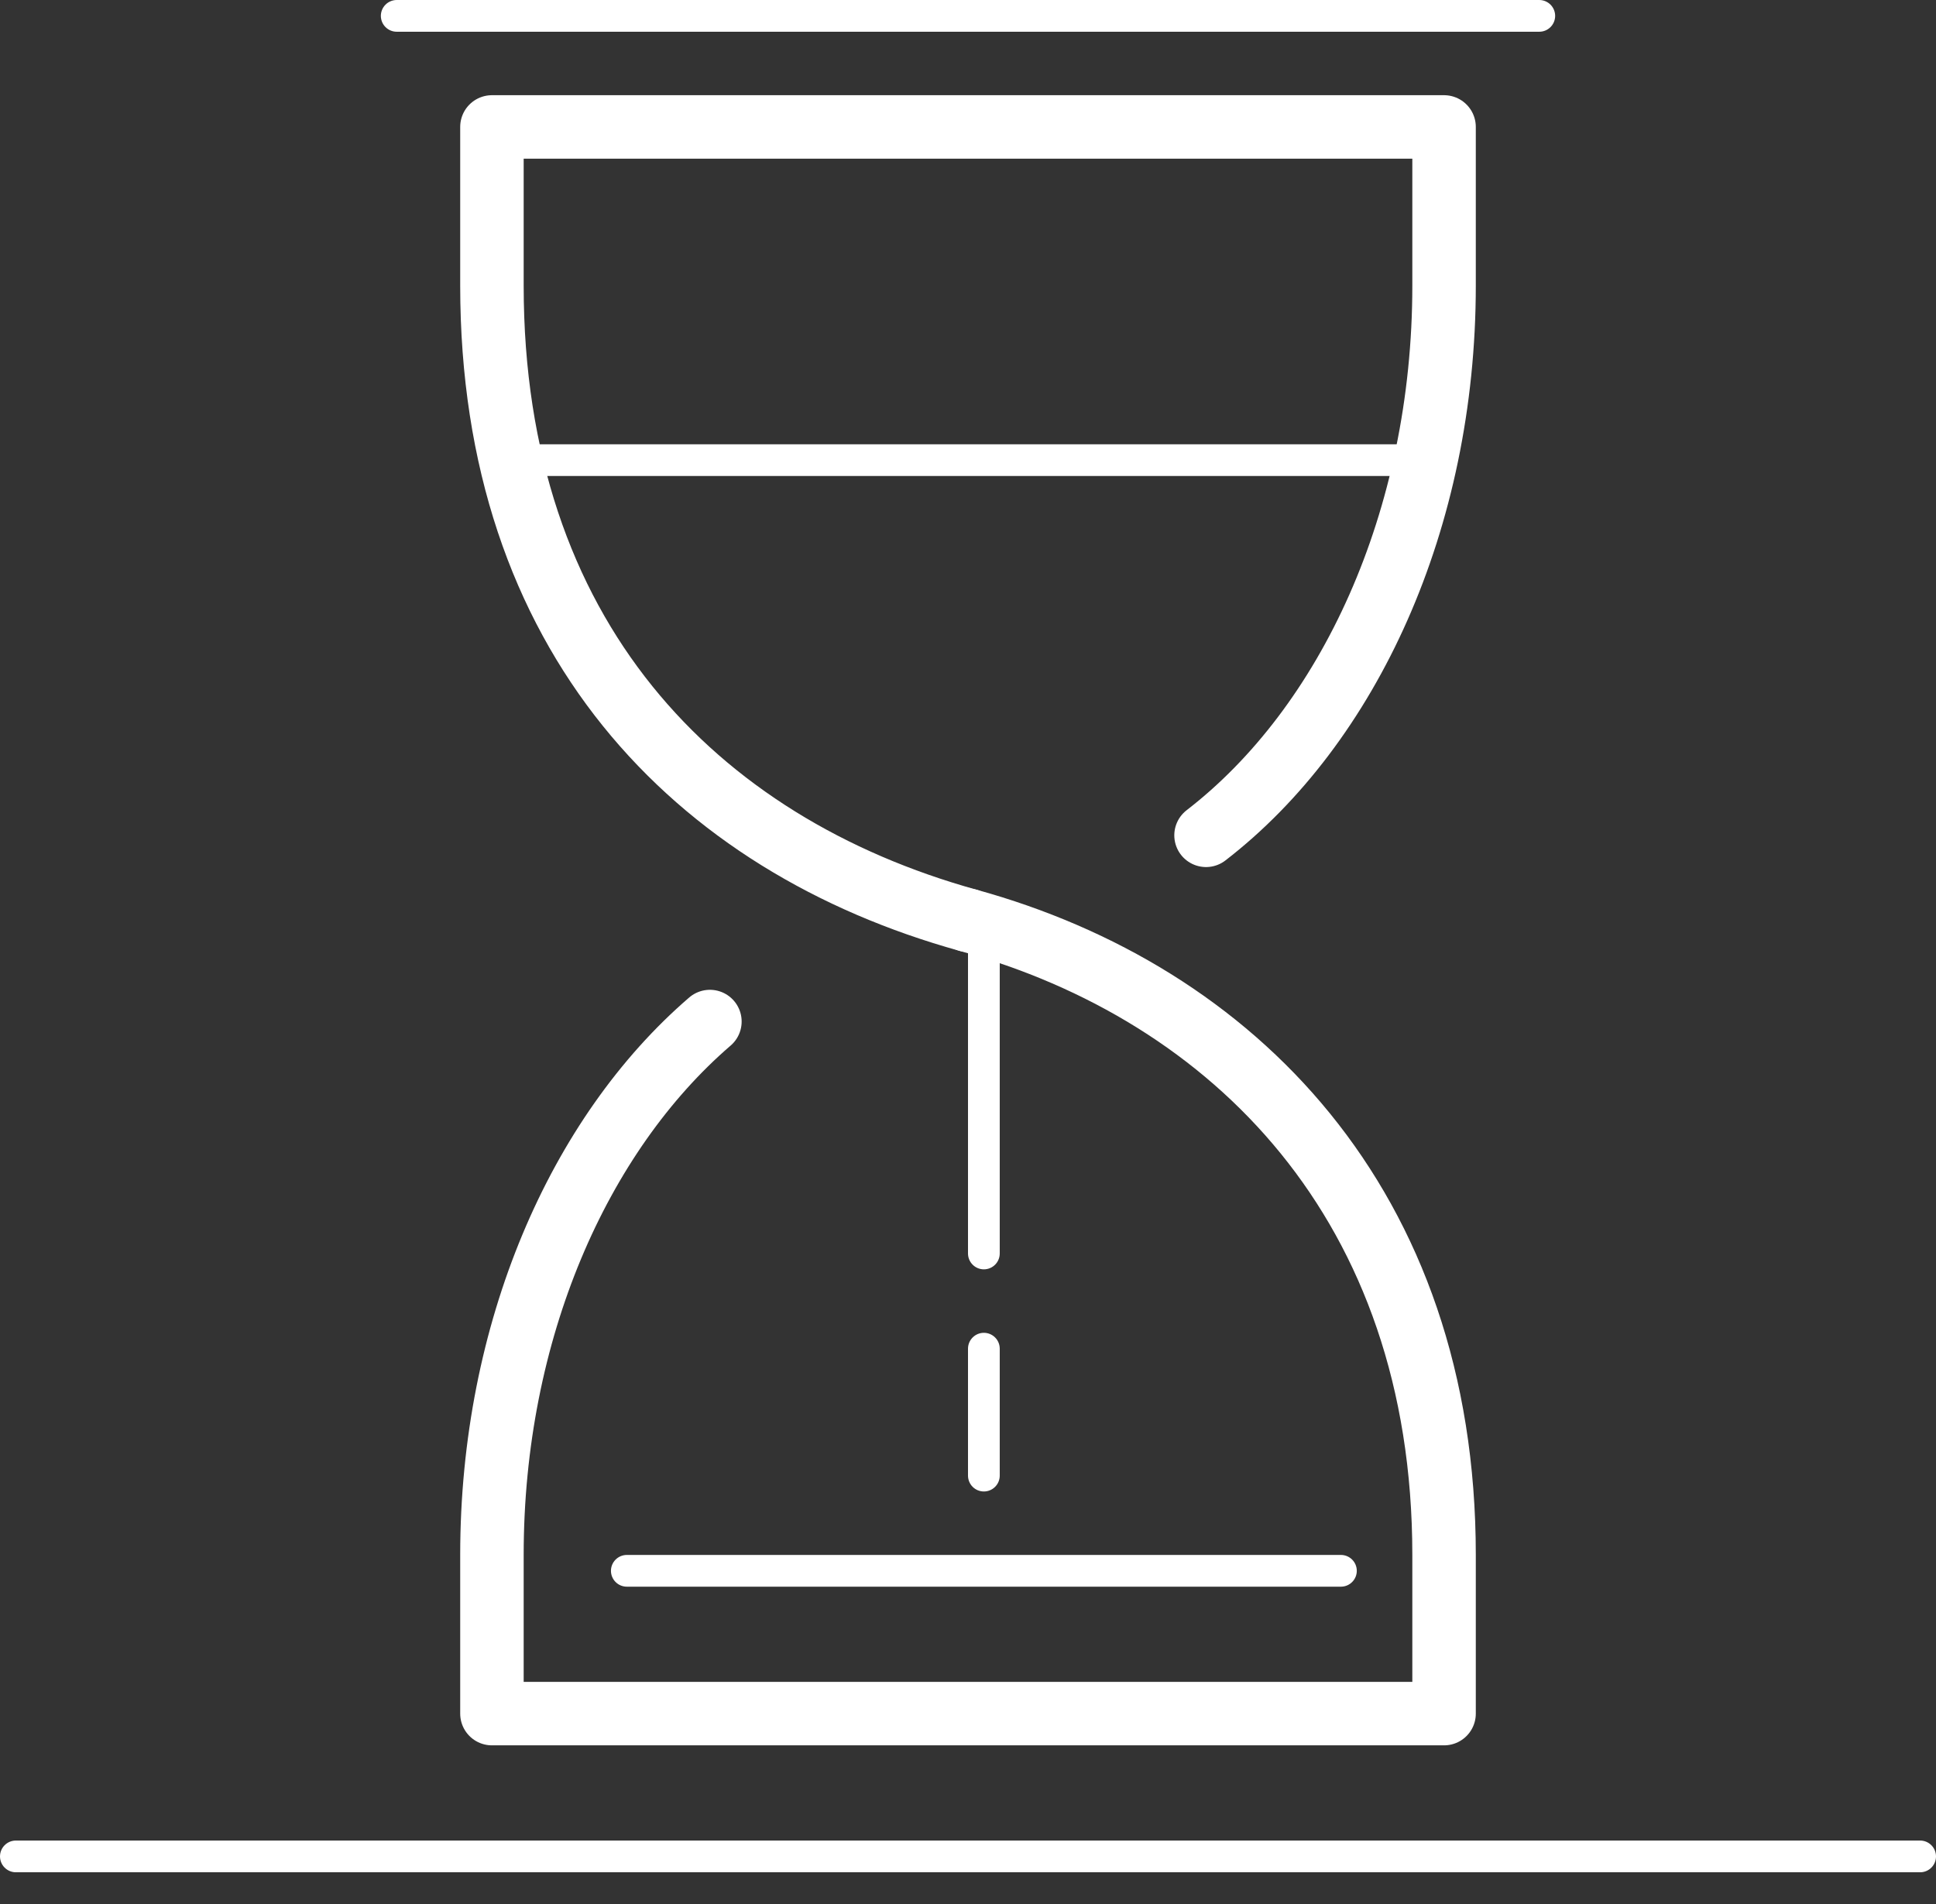 <svg xmlns="http://www.w3.org/2000/svg" width="61" height="60" viewBox="0 0 61 60">
  <rect x="0" y="0" width="61" height="60" fill="#333333" stroke="none"/>
  <g id="Group_518" data-name="Group 518" transform="translate(-3963.5 -336)">
    <rect id="Rectangle_166" data-name="Rectangle 166" width="60" height="60" transform="translate(3964 336)" fill="none"/>
    <path id="Path_232" data-name="Path 232" d="M22.368,33.691C18.235,37.253,15.5,43.45,15.5,50.5v5h30v-5c0-11.046-6.652-17.7-15-20" transform="translate(3963.5 334.5)" fill="none" stroke="#fff" stroke-linecap="round" stroke-linejoin="round" stroke-width="2"/>
    <path id="Path_233" data-name="Path 233" d="M30.5,30.5h0c-8.609-2.391-15-8.954-15-20v-5h30v5c0,7.4-3.016,13.864-7.5,17.323" transform="translate(3963.5 334.5)" fill="none" stroke="#fff" stroke-linecap="round" stroke-linejoin="round" stroke-width="2"/>
    <line id="Line_131" data-name="Line 131" x2="36" transform="translate(3976 336.5)" fill="none" stroke="#fff" stroke-linecap="round" stroke-linejoin="round" stroke-width="1"/>
    <line id="Line_132" data-name="Line 132" x1="60" transform="translate(3964 394.5)" fill="none" stroke="#fff" stroke-linecap="round" stroke-linejoin="round" stroke-width="1"/>
    <line id="Line_133" data-name="Line 133" x2="28" transform="translate(3980.5 350.5)" fill="none" stroke="#fff" stroke-linecap="round" stroke-linejoin="round" stroke-width="1"/>
    <line id="Line_134" data-name="Line 134" x2="22.5" transform="translate(3983.25 385.5)" fill="none" stroke="#fff" stroke-linecap="round" stroke-linejoin="round" stroke-width="1"/>
    <line id="Line_135" data-name="Line 135" y2="10" transform="translate(3994.5 365.5)" fill="none" stroke="#fff" stroke-linecap="round" stroke-linejoin="round" stroke-width="1"/>
    <line id="Line_136" data-name="Line 136" y2="4" transform="translate(3994.5 378.5)" fill="none" stroke="#fff" stroke-linecap="round" stroke-linejoin="round" stroke-width="1"/>
  </g>
</svg>

